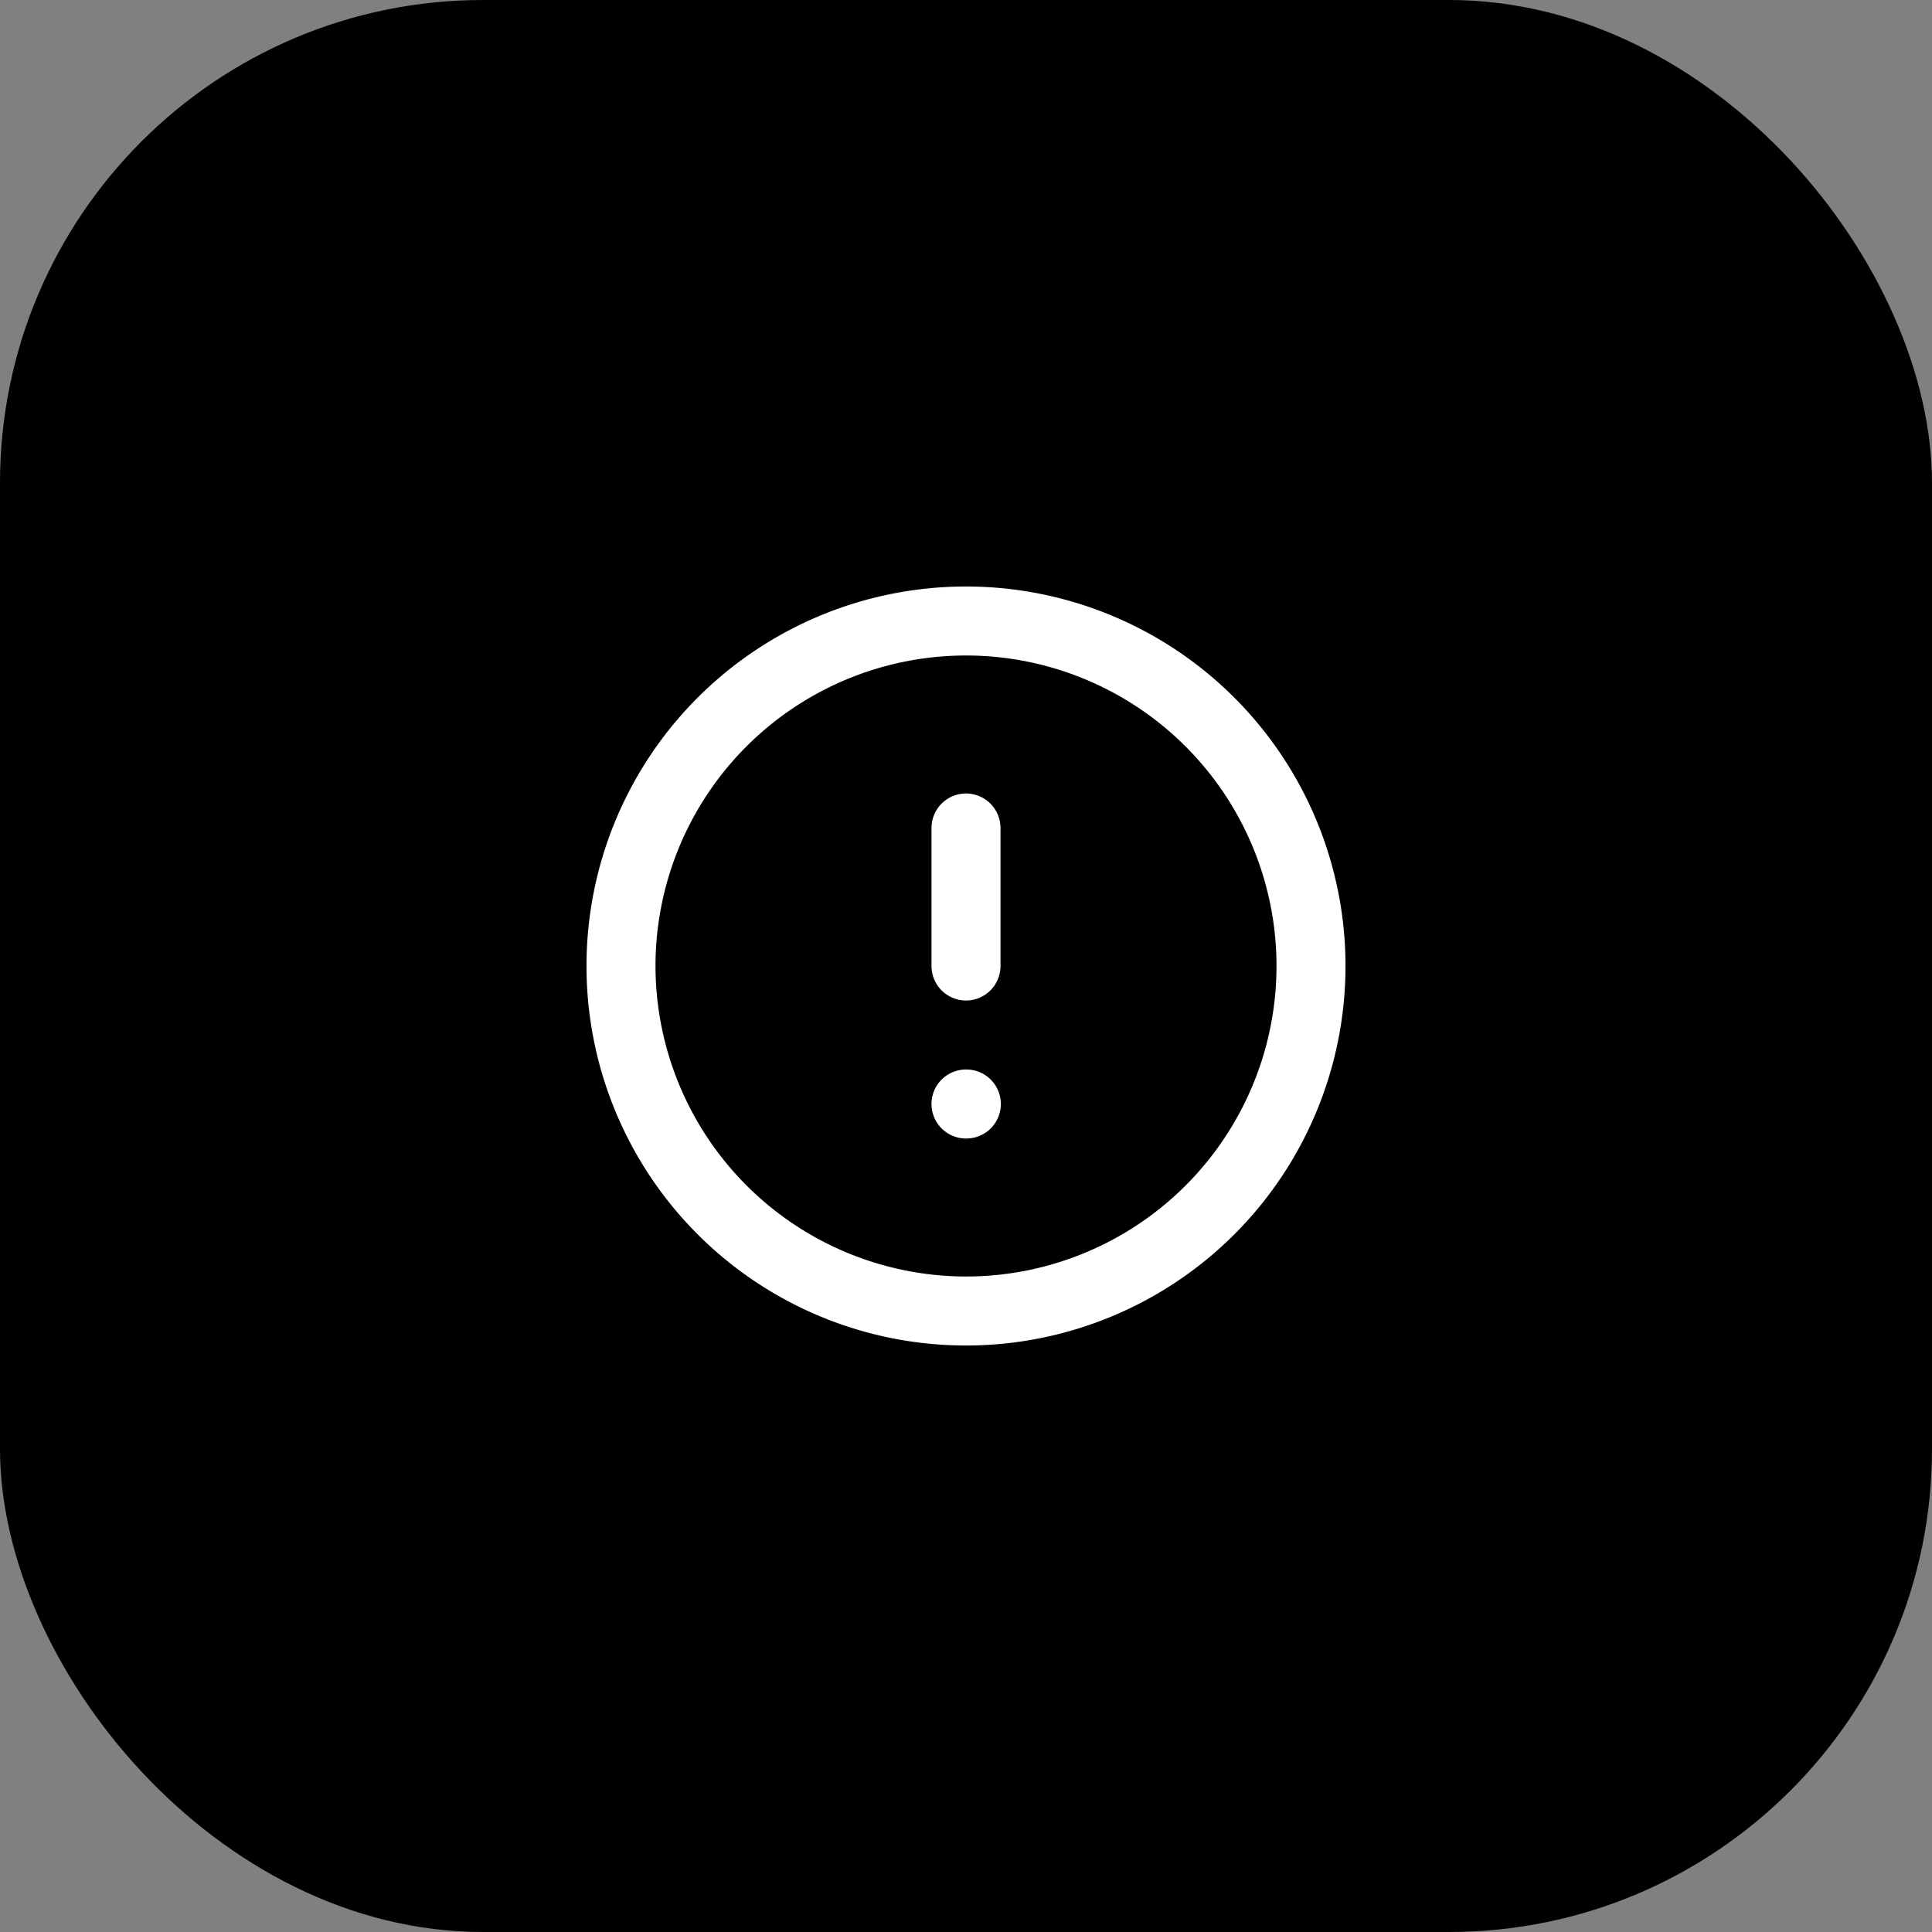 <?xml version="1.0" encoding="UTF-8"?> <svg xmlns="http://www.w3.org/2000/svg" width="56" height="56" viewBox="0 0 56 56"><rect x="0" y="0" width="56" height="56" fill="#808080" stroke="none"/><g id="icon-alerte" transform="translate(4096 -3145)"><rect id="Rectangle_8623" data-name="Rectangle 8623" width="56" height="56" rx="14" transform="translate(-4096 3145)"></rect><g id="Groupe_8761" data-name="Groupe 8761" transform="translate(-4080 3161)"><path id="Ellipse_423" data-name="Ellipse 423" d="M10-1A11,11,0,0,1,21,10,11,11,0,0,1,10,21,11,11,0,0,1-1,10,11,11,0,0,1,10-1Zm0,20a9,9,0,1,0-9-9A9.01,9.01,0,0,0,10,19Z" transform="translate(2 2)" fill="#fff"></path><path id="Ligne_184" data-name="Ligne 184" d="M0,5A1,1,0,0,1-1,4V0A1,1,0,0,1,0-1,1,1,0,0,1,1,0V4A1,1,0,0,1,0,5Z" transform="translate(12 8)" fill="#fff"></path><path id="Ligne_185" data-name="Ligne 185" d="M.01,1H0A1,1,0,0,1-1,0,1,1,0,0,1,0-1H.01a1,1,0,0,1,1,1A1,1,0,0,1,.01,1Z" transform="translate(12 16)" fill="#fff"></path></g></g></svg> 